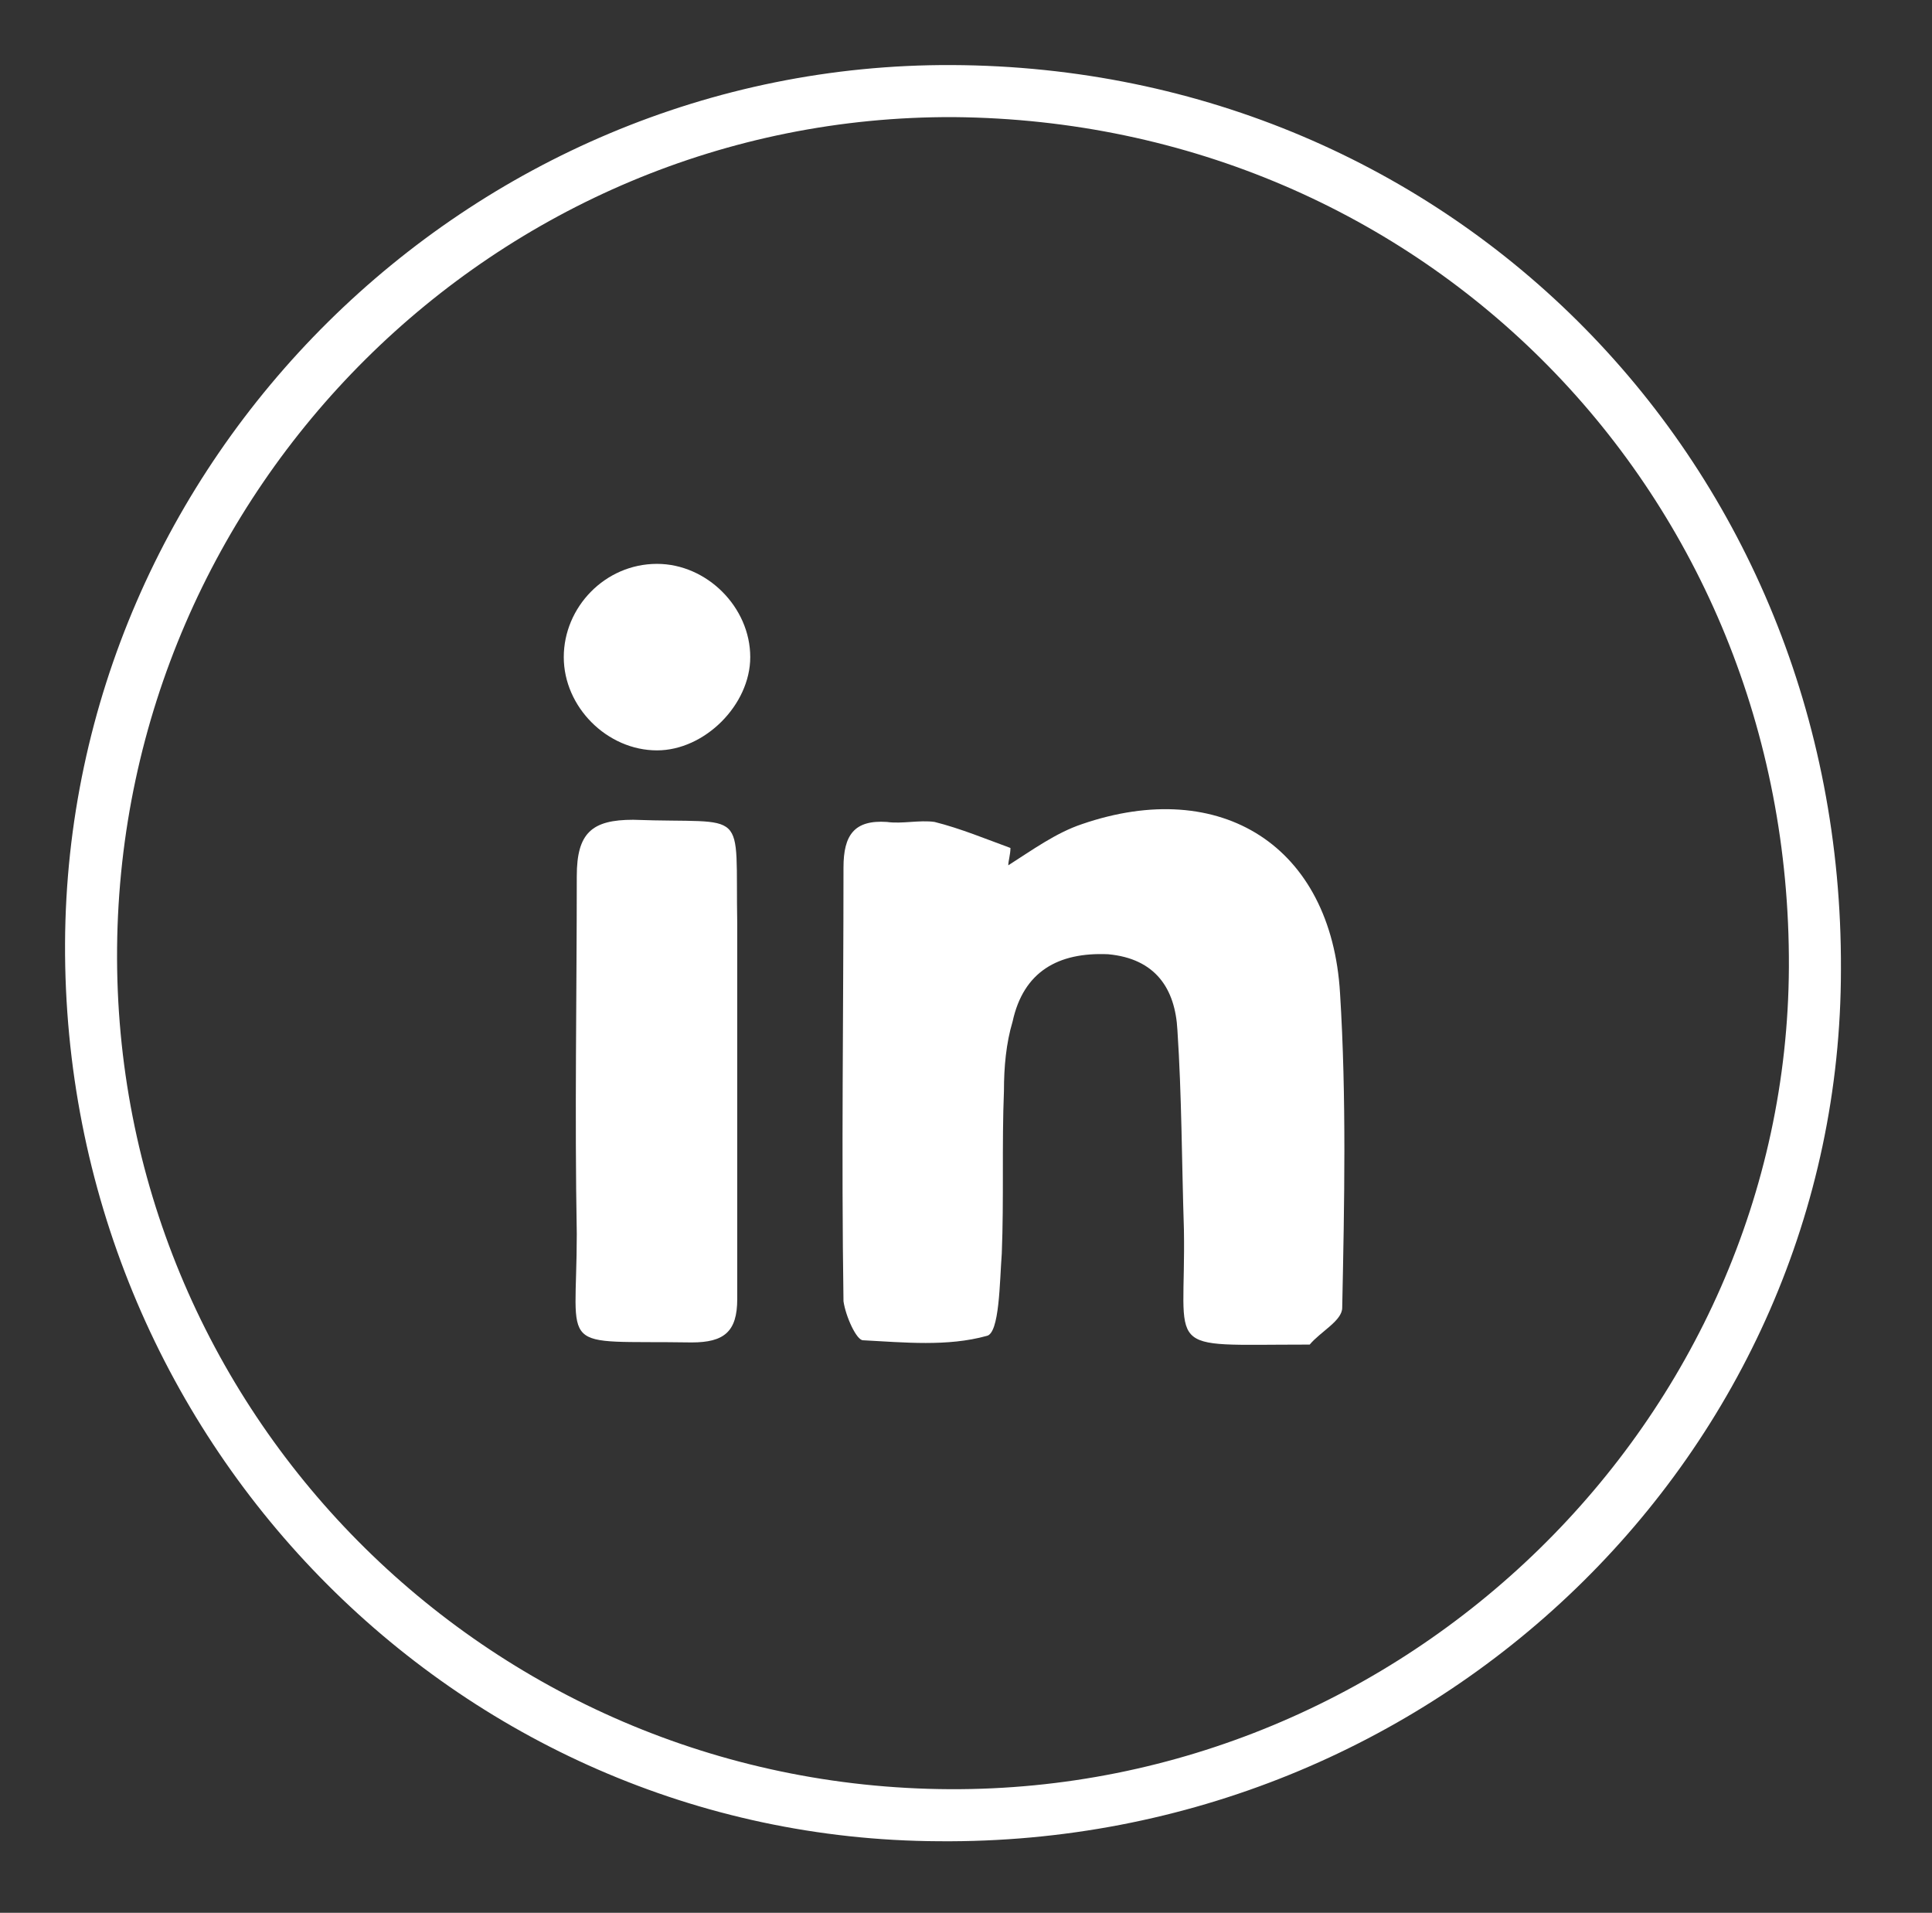 <?xml version="1.0" encoding="utf-8"?>
<!-- Generator: Adobe Illustrator 23.0.4, SVG Export Plug-In . SVG Version: 6.00 Build 0)  -->
<svg version="1.1" id="Layer_1" xmlns="http://www.w3.org/2000/svg" xmlns:xlink="http://www.w3.org/1999/xlink" x="0px" y="0px"
	 viewBox="0 0 89.1 88.2" style="enable-background:new 0 0 89.1 88.2;" xml:space="preserve">
<rect x="0" y="0" width="89.1" height="88.2" fill="#333333" stroke="none"/>
<style type="text/css">
	.st0{fill:#FFFFFF;}
</style>
<path class="st0" d="M43.9,3C67,3.1,85,21.4,84.9,44.7C84.9,67,66.2,85.1,43.3,84.9C21,84.8,2.9,66.3,3,43.5
	C3.1,21.2,21.6,2.9,43.9,3z M43.8,82.5c21,0.1,38.6-17,38.7-37.9C82.6,22.8,65.7,5.6,44,5.4C22.9,5.3,5.6,22.5,5.4,43.7
	C5.2,65,22.4,82.4,43.8,82.5z"/>
<path class="st0" d="M46.5,39.9c1.1-0.7,2.2-1.5,3.4-1.9c6.4-2.2,11.5,1,11.9,7.8c0.3,4.8,0.2,9.7,0.1,14.5c0,0.6-1,1.1-1.5,1.7
	c0,0-0.2,0-0.2,0c-6.7,0-5.5,0.5-5.6-5.3c-0.1-3.1-0.1-6.2-0.3-9.2c-0.1-1.9-1-3.3-3.2-3.5c-2.3-0.1-3.9,0.8-4.4,3.1
	c-0.3,1-0.4,2.1-0.4,3.2c-0.1,2.5,0,5-0.1,7.5c-0.1,1.3-0.1,3.7-0.7,3.8c-1.8,0.5-3.8,0.3-5.7,0.2c-0.3,0-0.8-1.1-0.9-1.8
	c-0.1-6.7,0-13.3,0-20c0-1.5,0.5-2.2,2-2.1c0.7,0.1,1.5-0.1,2.2,0c1.2,0.3,2.4,0.8,3.5,1.2C46.6,39.4,46.5,39.7,46.5,39.9z"/>
<path class="st0" d="M34,50.2c0,3.2,0,6.5,0,9.7c0,1.5-0.6,2-2.1,2c-6.3-0.1-5.3,0.6-5.3-5c-0.1-5.5,0-11,0-16.5
	c0-2,0.7-2.6,2.6-2.6c5.4,0.2,4.7-0.7,4.8,4.8C34,45.2,34,47.7,34,50.2C34,50.2,34,50.2,34,50.2z"/>
<path class="st0" d="M30.3,26c2.3,0,4.3,2,4.3,4.3c0,2.2-2.1,4.3-4.3,4.3c-2.3,0-4.3-2-4.3-4.3C26,28,27.9,26,30.3,26z"/>
</svg>
